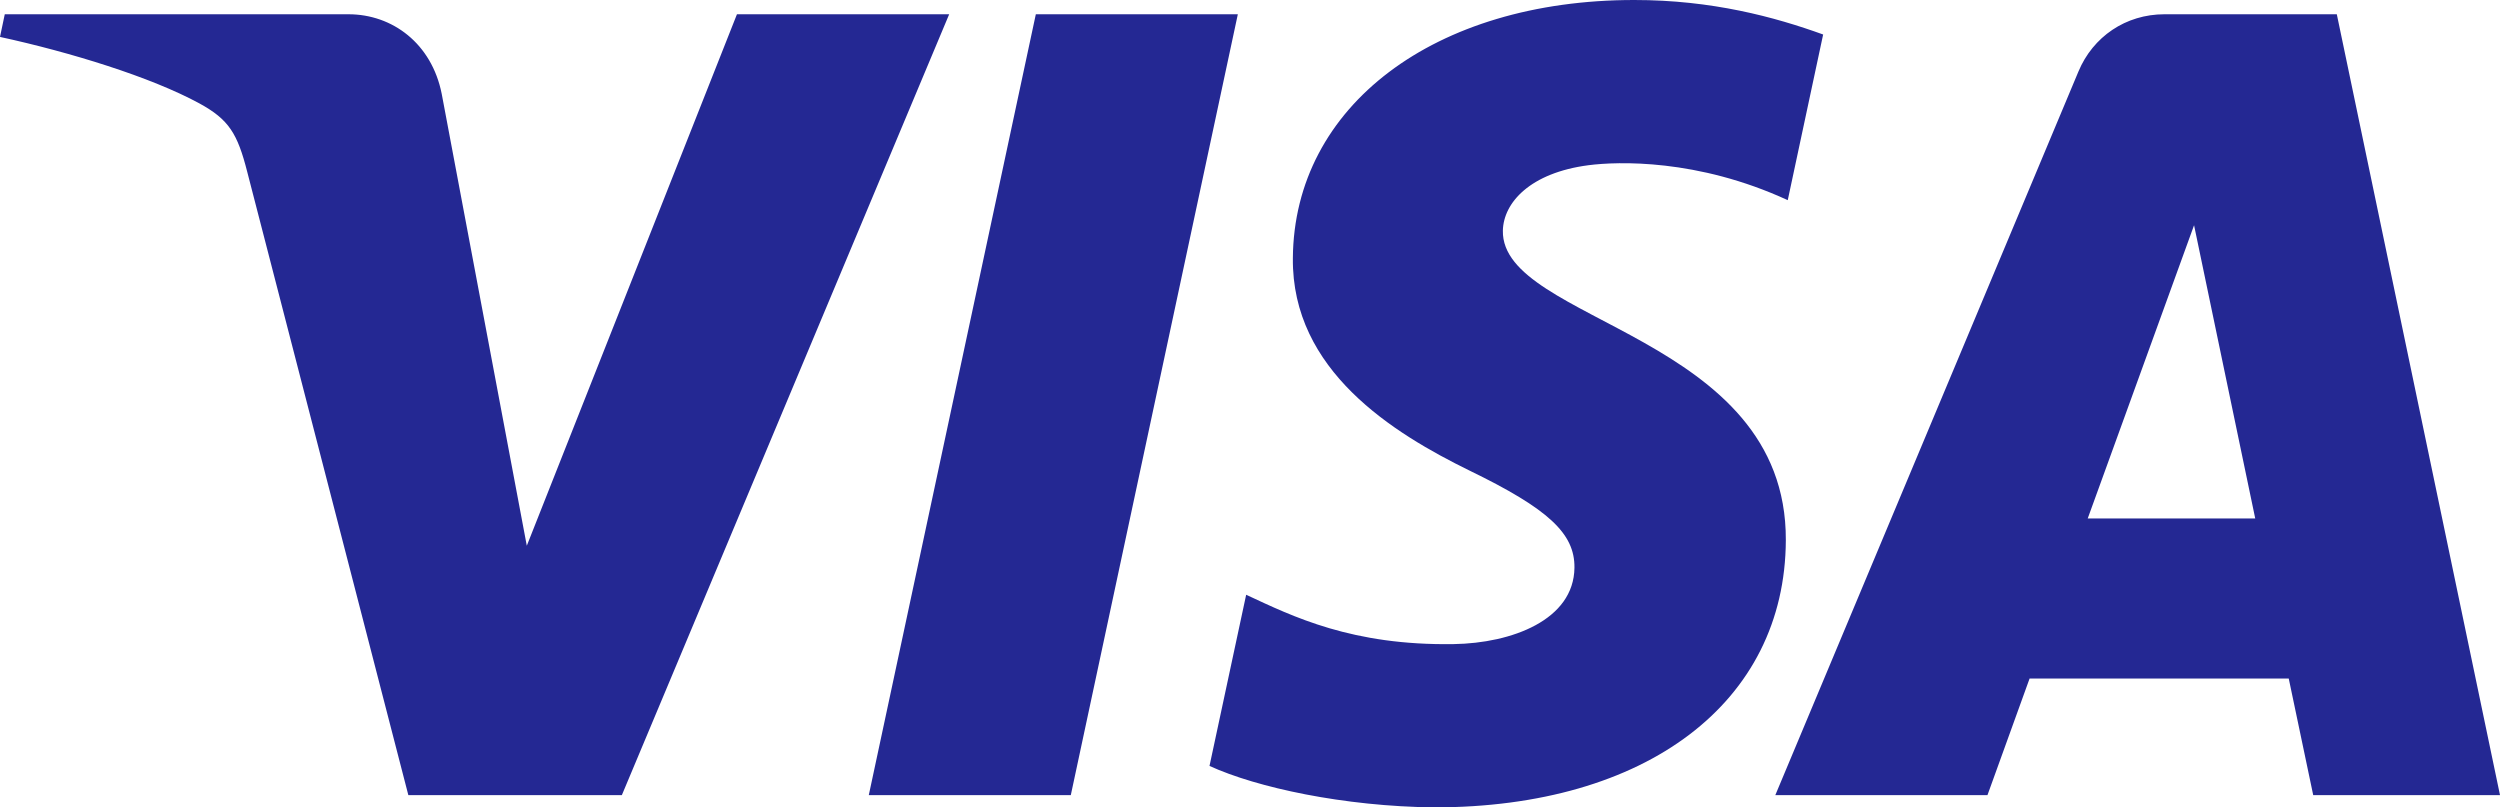 <svg xmlns:dc="http://purl.org/dc/elements/1.1/" xmlns:cc="http://creativecommons.org/ns#" xmlns:rdf="http://www.w3.org/1999/02/22-rdf-syntax-ns#" xmlns:svg="http://www.w3.org/2000/svg" xmlns="http://www.w3.org/2000/svg" xmlns:sodipodi="http://sodipodi.sourceforge.net/DTD/sodipodi-0.dtd" xmlns:inkscape="http://www.inkscape.org/namespaces/inkscape" viewBox="0 0 1000.034 322.962" version="1.1" id="svg2" height="322.962" width="1000.034" inkscape:version="0.91 r13725" sodipodi:docname="Visa_2014 Flat.svg">
  <sodipodi:namedview pagecolor="#ffffff" bordercolor="#666666" borderopacity="1" objecttolerance="10" gridtolerance="10" guidetolerance="10" inkscape:pageopacity="0" inkscape:pageshadow="2" inkscape:window-width="1366" inkscape:window-height="705" id="namedview5298" showgrid="false" inkscape:zoom="0.35355339" inkscape:cx="306.63834" inkscape:cy="11.498272" inkscape:window-x="-8" inkscape:window-y="-8" inkscape:window-maximized="1" inkscape:current-layer="svg2"/>
  <defs id="defs4">
    <clipPath clipPathUnits="userSpaceOnUse" id="clipPath4157">
      <path d="M 0,792 612,792 612,0 0,0 0,792 Z" id="path4159" inkscape:connector-curvature="0"/>
    </clipPath>
  </defs>
  <path inkscape:connector-curvature="0" id="path4163" style="fill:#242893;fill-opacity:1;fill-rule:nonzero;stroke:none" d="m 495.148,5.706 -66.811,312.351 -80.809,0 66.817,-312.351 80.803,0 z M 835.114,207.4 877.655,90.096 902.124,207.4 l -67.011,0 z m 90.2,110.657 74.72,0 -65.281,-312.351 -68.929,0 c -15.534,0 -28.622,9.008 -34.419,22.897 l -121.256,289.454 84.864,0 16.851,-46.645 103.658,0 9.792,46.645 z M 714.356,216.081 c 0.358,-82.43 -113.947,-87.001 -113.188,-123.83 0.249,-11.194 10.921,-23.116 34.261,-26.163 11.576,-1.493 43.5,-2.695 79.698,13.98 l 14.156,-66.264 C 709.839,6.774 684.823,-1.0279541e-4 653.7,-1.0279541e-4 573.814,-1.0279541e-4 517.615,42.432 517.166,103.245 c -0.51,44.969 40.143,70.04 70.708,85.016 31.517,15.309 42.08,25.131 41.928,38.808 -0.218,20.955 -25.137,30.23 -48.326,30.583 -40.659,0.631 -64.212,-10.987 -82.994,-19.741 l -14.666,68.474 c 18.909,8.656 53.753,16.19 89.835,16.578 84.924,0 140.456,-41.94 140.705,-106.881 M 379.684,5.706 248.752,318.057 l -85.41,0 L 98.905,68.777 C 95.001,53.45 91.596,47.816 79.716,41.339 60.285,30.783 28.203,20.912 0,14.769 l 1.906,-9.063 137.506,0 c 17.513,0 33.272,11.655 37.278,31.827 l 34.037,180.764 84.063,-212.591 84.894,0 z"/>
</svg>